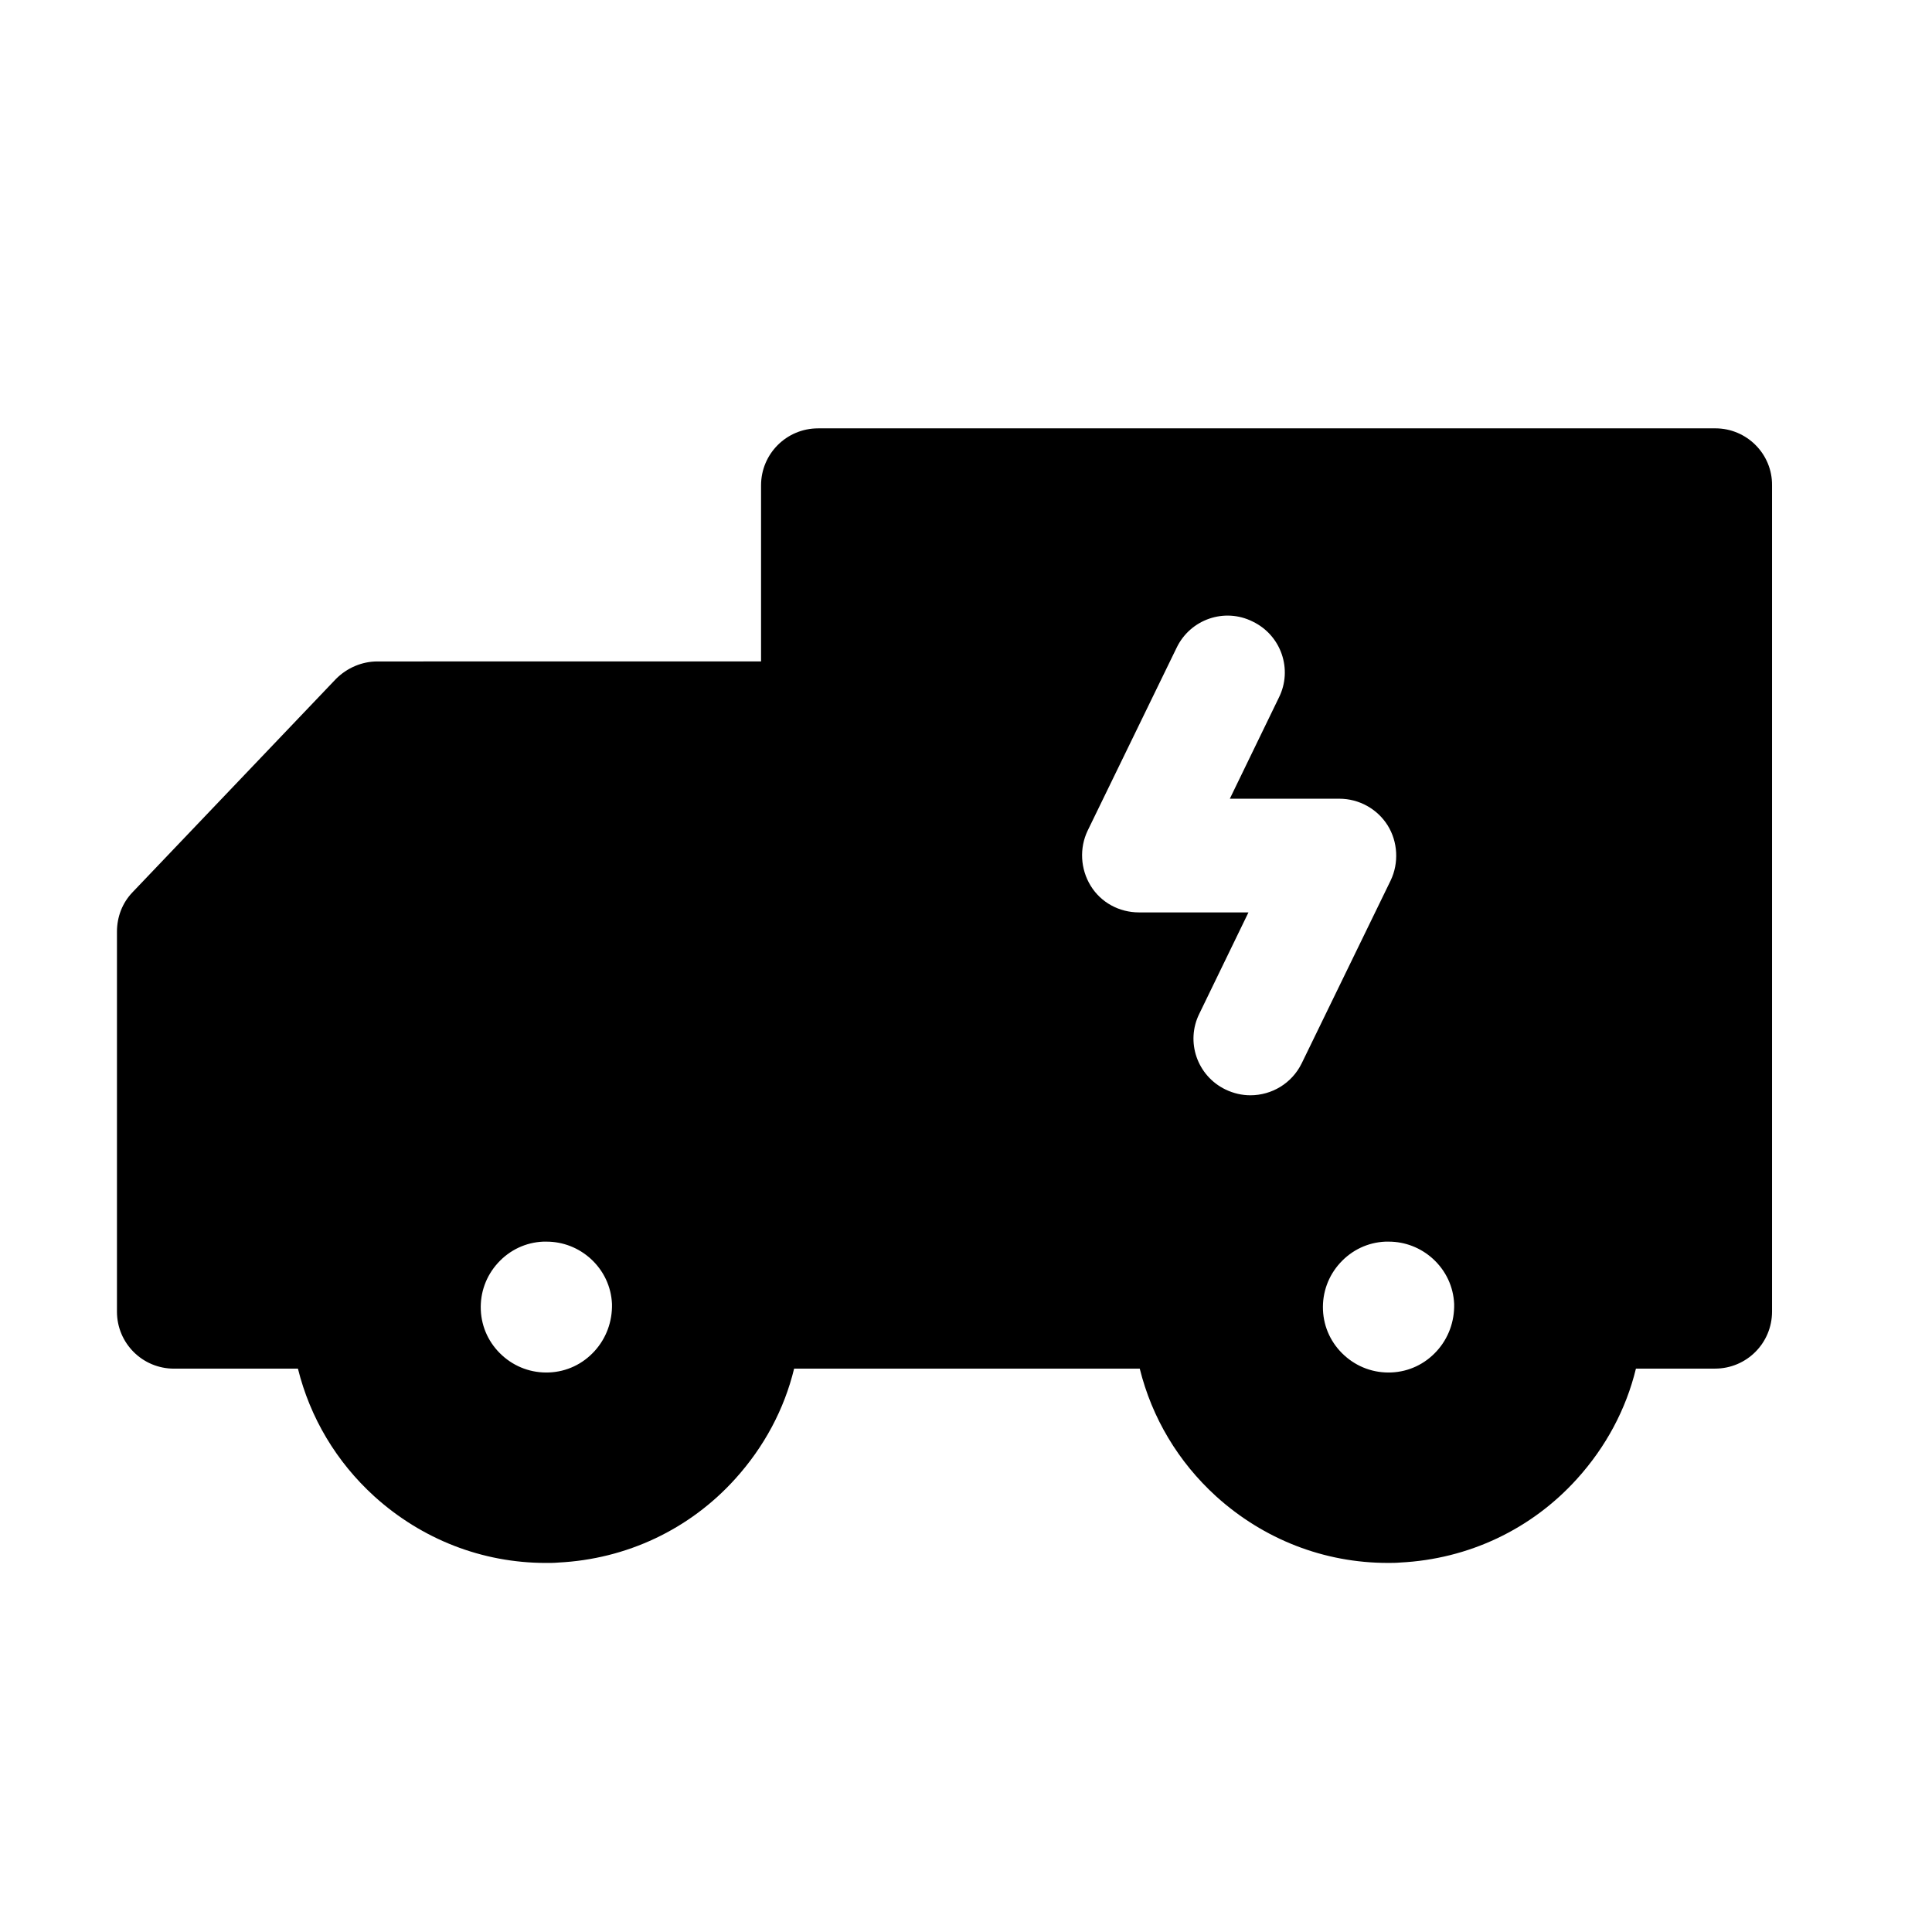 <?xml version="1.0" encoding="UTF-8"?>
<!-- Uploaded to: ICON Repo, www.svgrepo.com, Generator: ICON Repo Mixer Tools -->
<svg fill="#000000" width="800px" height="800px" version="1.1" viewBox="144 144 512 512" xmlns="http://www.w3.org/2000/svg">
 <path d="m598.6 257.52h-237.8c-8.363 0-15.113 6.75-15.113 15.113v46.652l-101.67 0.004c-4.133 0-8.062 1.715-10.984 4.637l-53.906 56.527c-2.719 2.82-4.133 6.551-4.133 10.48v100.66c0 8.363 6.75 15.113 15.113 15.113h32.848c3.223 13 10.176 24.688 20.254 33.855 12.594 11.387 28.617 17.633 45.445 17.633 1.109 0 2.215 0 3.324-0.102 18.035-0.906 34.762-8.766 46.855-22.168 7.656-8.465 13-18.438 15.617-29.223h91.594c3.223 13 10.176 24.688 20.254 33.855 12.594 11.387 28.617 17.633 45.445 17.633 1.109 0 2.215 0 3.324-0.102 18.035-0.906 34.762-8.766 46.855-22.168 7.656-8.465 13-18.438 15.617-29.223h20.957c8.363 0 15.113-6.75 15.113-15.113v-218.95c0.102-8.266-6.648-15.117-15.012-15.117zm-297.05 244.55c-3.125 3.426-7.356 5.441-11.992 5.644s-9.07-1.41-12.496-4.535c-3.426-3.125-5.441-7.356-5.644-11.992s1.41-9.07 4.535-12.496c3.125-3.426 7.356-5.441 11.992-5.644h0.906c4.332 0 8.465 1.613 11.688 4.535 3.426 3.125 5.441 7.356 5.644 11.992 0.102 4.637-1.508 9.07-4.633 12.496zm131.49-123.33c-2.719-4.434-3.023-9.977-0.805-14.609l23.578-48.465c3.629-7.559 12.695-10.68 20.152-6.953 7.559 3.629 10.68 12.695 6.953 20.152l-13 26.801h29.02c5.238 0 10.078 2.719 12.797 7.055 2.719 4.332 3.023 9.977 0.805 14.609l-23.578 48.465c-2.621 5.34-7.961 8.465-13.602 8.465-2.215 0-4.434-0.504-6.551-1.512-7.559-3.629-10.68-12.695-6.953-20.152l13-26.801h-29.02c-5.238 0-10.074-2.621-12.797-7.055zm91.695 123.33c-3.125 3.426-7.356 5.441-11.992 5.644s-9.07-1.41-12.496-4.535c-3.426-3.125-5.441-7.356-5.644-11.992s1.41-9.07 4.535-12.496c3.125-3.426 7.356-5.441 11.992-5.644h0.906c4.332 0 8.465 1.613 11.688 4.535 3.426 3.125 5.441 7.356 5.644 11.992 0.102 4.637-1.508 9.07-4.633 12.496z"/>
</svg>